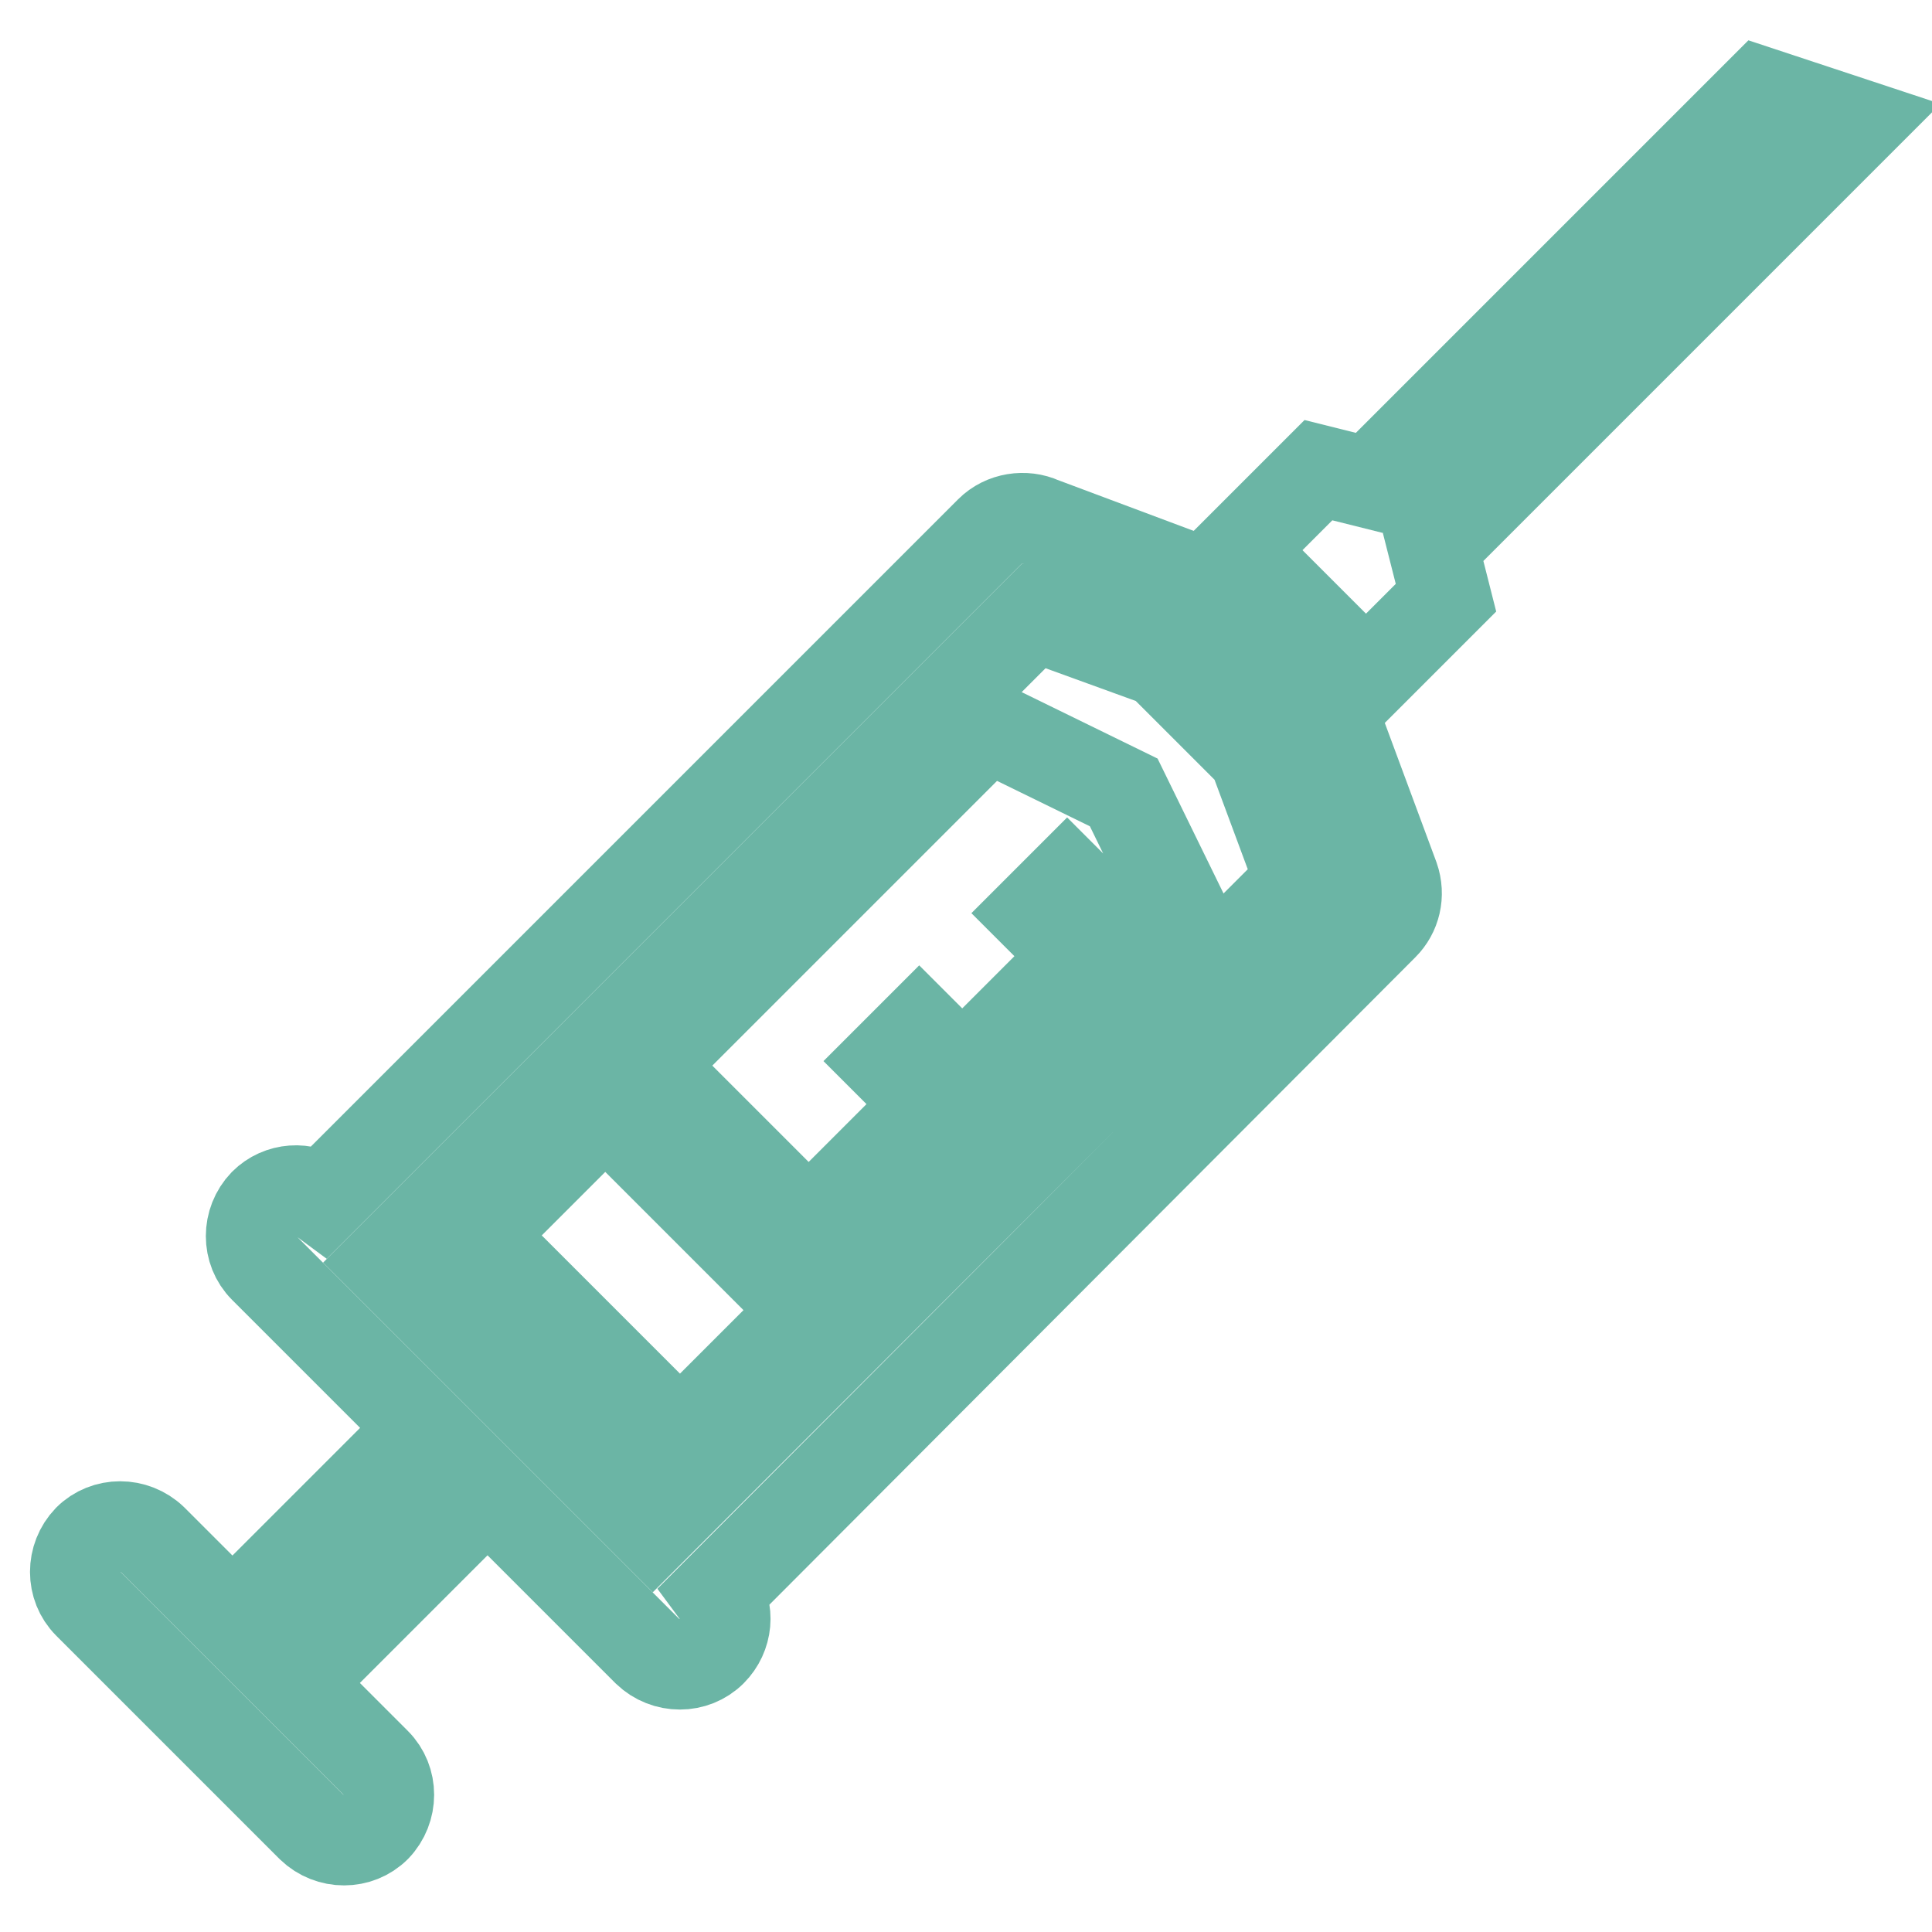 <?xml version="1.0" encoding="utf-8"?>
<!-- Svg Vector Icons : http://www.onlinewebfonts.com/icon -->
<!DOCTYPE svg PUBLIC "-//W3C//DTD SVG 1.1//EN" "http://www.w3.org/Graphics/SVG/1.1/DTD/svg11.dtd">
<svg version="1.1" xmlns="http://www.w3.org/2000/svg" xmlns:xlink="http://www.w3.org/1999/xlink" x="0px" y="0px" viewBox="0 0 256 256" enable-background="new 0 0 256 256" xml:space="preserve">
<g> <path stroke-width="12" fill-opacity="0" stroke="#6bb5a5"  d="M246,16.4l-56.1,56.1l1.7,6.7l-10.6,10.6l-16.9-16.9l10.6-10.6l6.8,1.7l51.8-51.8L246,16.4z M157.7,123 l-8.8-18l-18-8.8l-45,45l26.8,26.8l6.4-6.3l-5.6-5.6l4.2-4.2l5.6,5.6l5.6-5.6l-11.3-11.3l4.2-4.2l11.3,11.3l5.6-5.6l-5.6-5.6 l4.2-4.2l5.6,5.6l5.6-5.6l-11.3-11.3l4.2-4.2l11.3,11.3L157.7,123L157.7,123z"/> <path stroke-width="12" fill-opacity="0" stroke="#6bb5a5"  d="M51.3,167.3l13.4,13.4l7.8-7.8l-9.2-9.2l16.9-16.9c8.9,8.9,17.9,17.9,26.8,26.8l-16.9,16.9l-9.2-9.2 l-7.8,7.8l13.4,13.4l85.8-85.8l-6.2-16.7l-12.3-12.3L137,81.6L51.3,167.3L51.3,167.3z M95,211.1c1.7,2.3,1.4,5.6-0.7,7.7 c-2.3,2.3-6.1,2.3-8.5,0c-7.1-7.1-14.1-14.1-21.2-21.2l-25.4,25.4l10.6,10.6c2.3,2.3,2.3,6.1,0,8.5c-2.3,2.3-6.1,2.3-8.5,0 l-29.6-29.6c-2.3-2.3-2.3-6.1,0-8.5c2.3-2.3,6.1-2.3,8.5,0l10.6,10.6l25.4-25.4L35,168c-2.3-2.3-2.3-6.1,0-8.5 c2.1-2.1,5.4-2.3,7.7-0.6l88.5-88.5c1.8-1.8,4.6-2.2,6.8-1.2l21.1,7.9c0.8,0.3,1.5,0.8,2.1,1.4v0l14.1,14.1 c0.7,0.7,1.2,1.5,1.5,2.4l7.9,21.3c0.8,2.3,0.2,4.7-1.4,6.3l0,0L95,211.1L95,211.1z"/></g>
</svg>